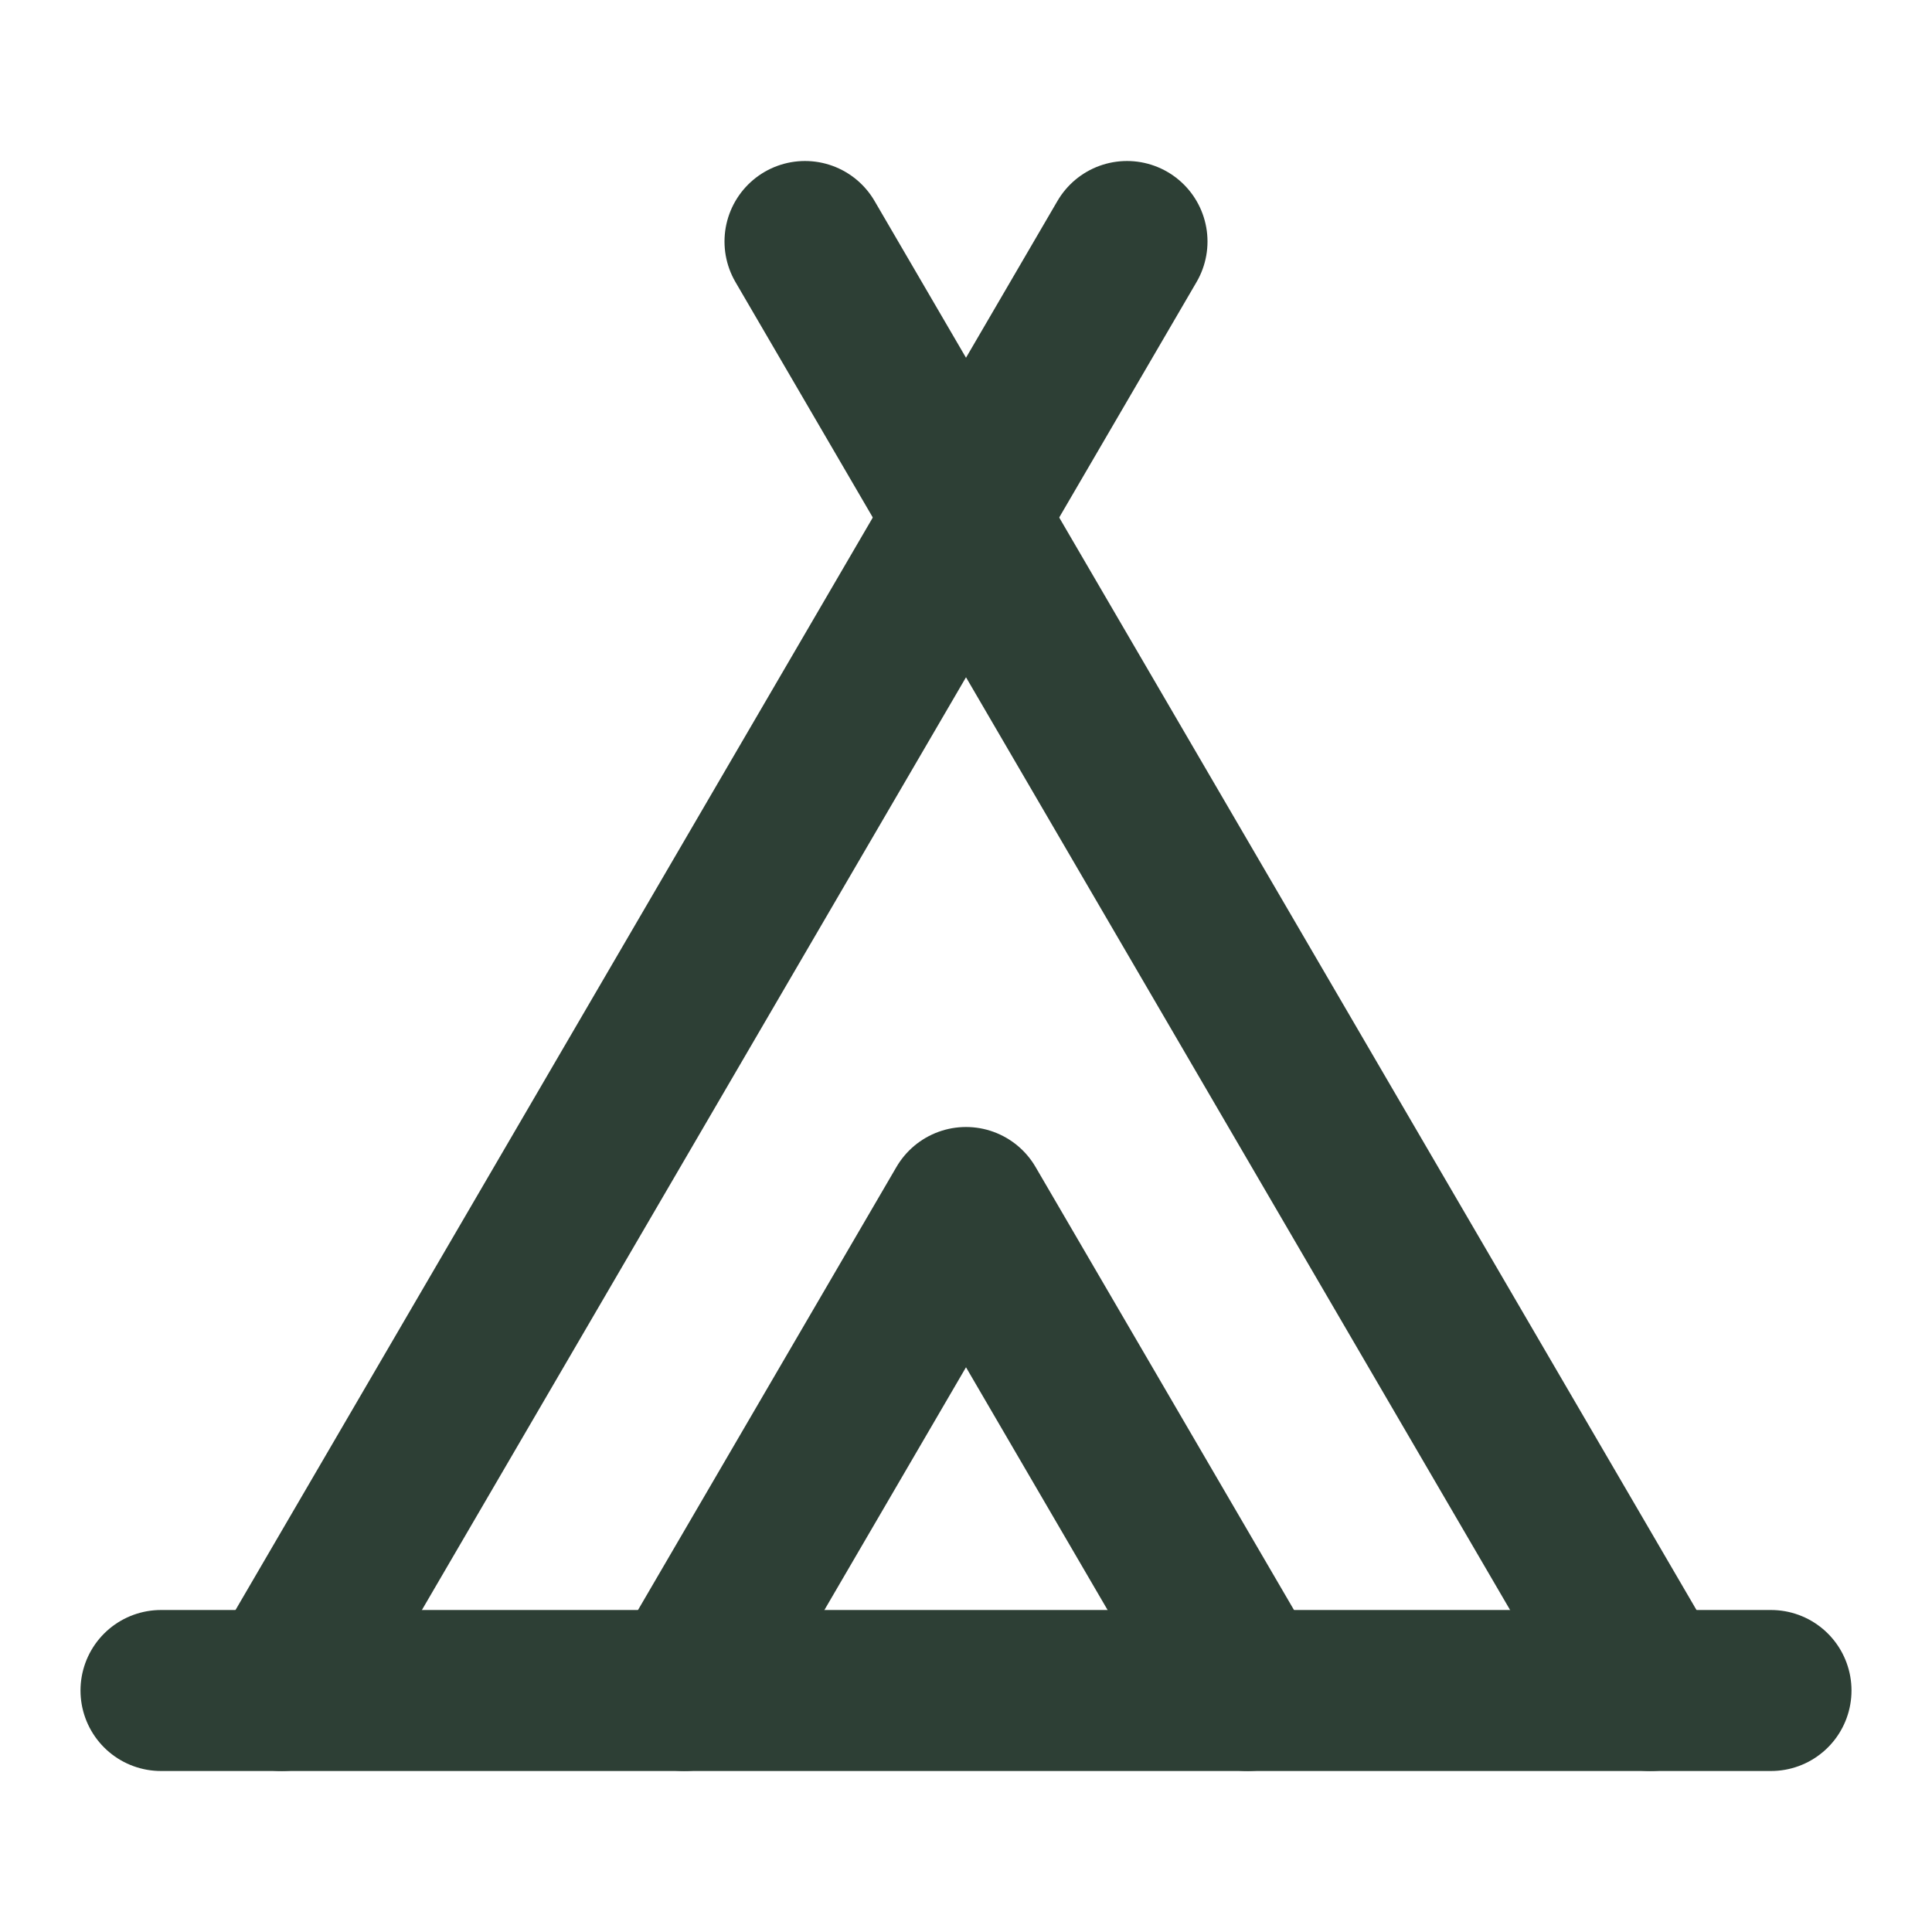 
<svg xmlns="http://www.w3.org/2000/svg" width="24" height="24" viewBox="0 0 24 24" fill="none" stroke="#2d3f35" stroke-width="2" stroke-linecap="round" stroke-linejoin="round">
  <path d="M3.5 21 14 3"></path>
  <path d="M20.5 21 10 3"></path>
  <path d="M15.5 21 12 15l-3.5 6"></path>
  <path d="M2 21h20"></path>
</svg>
